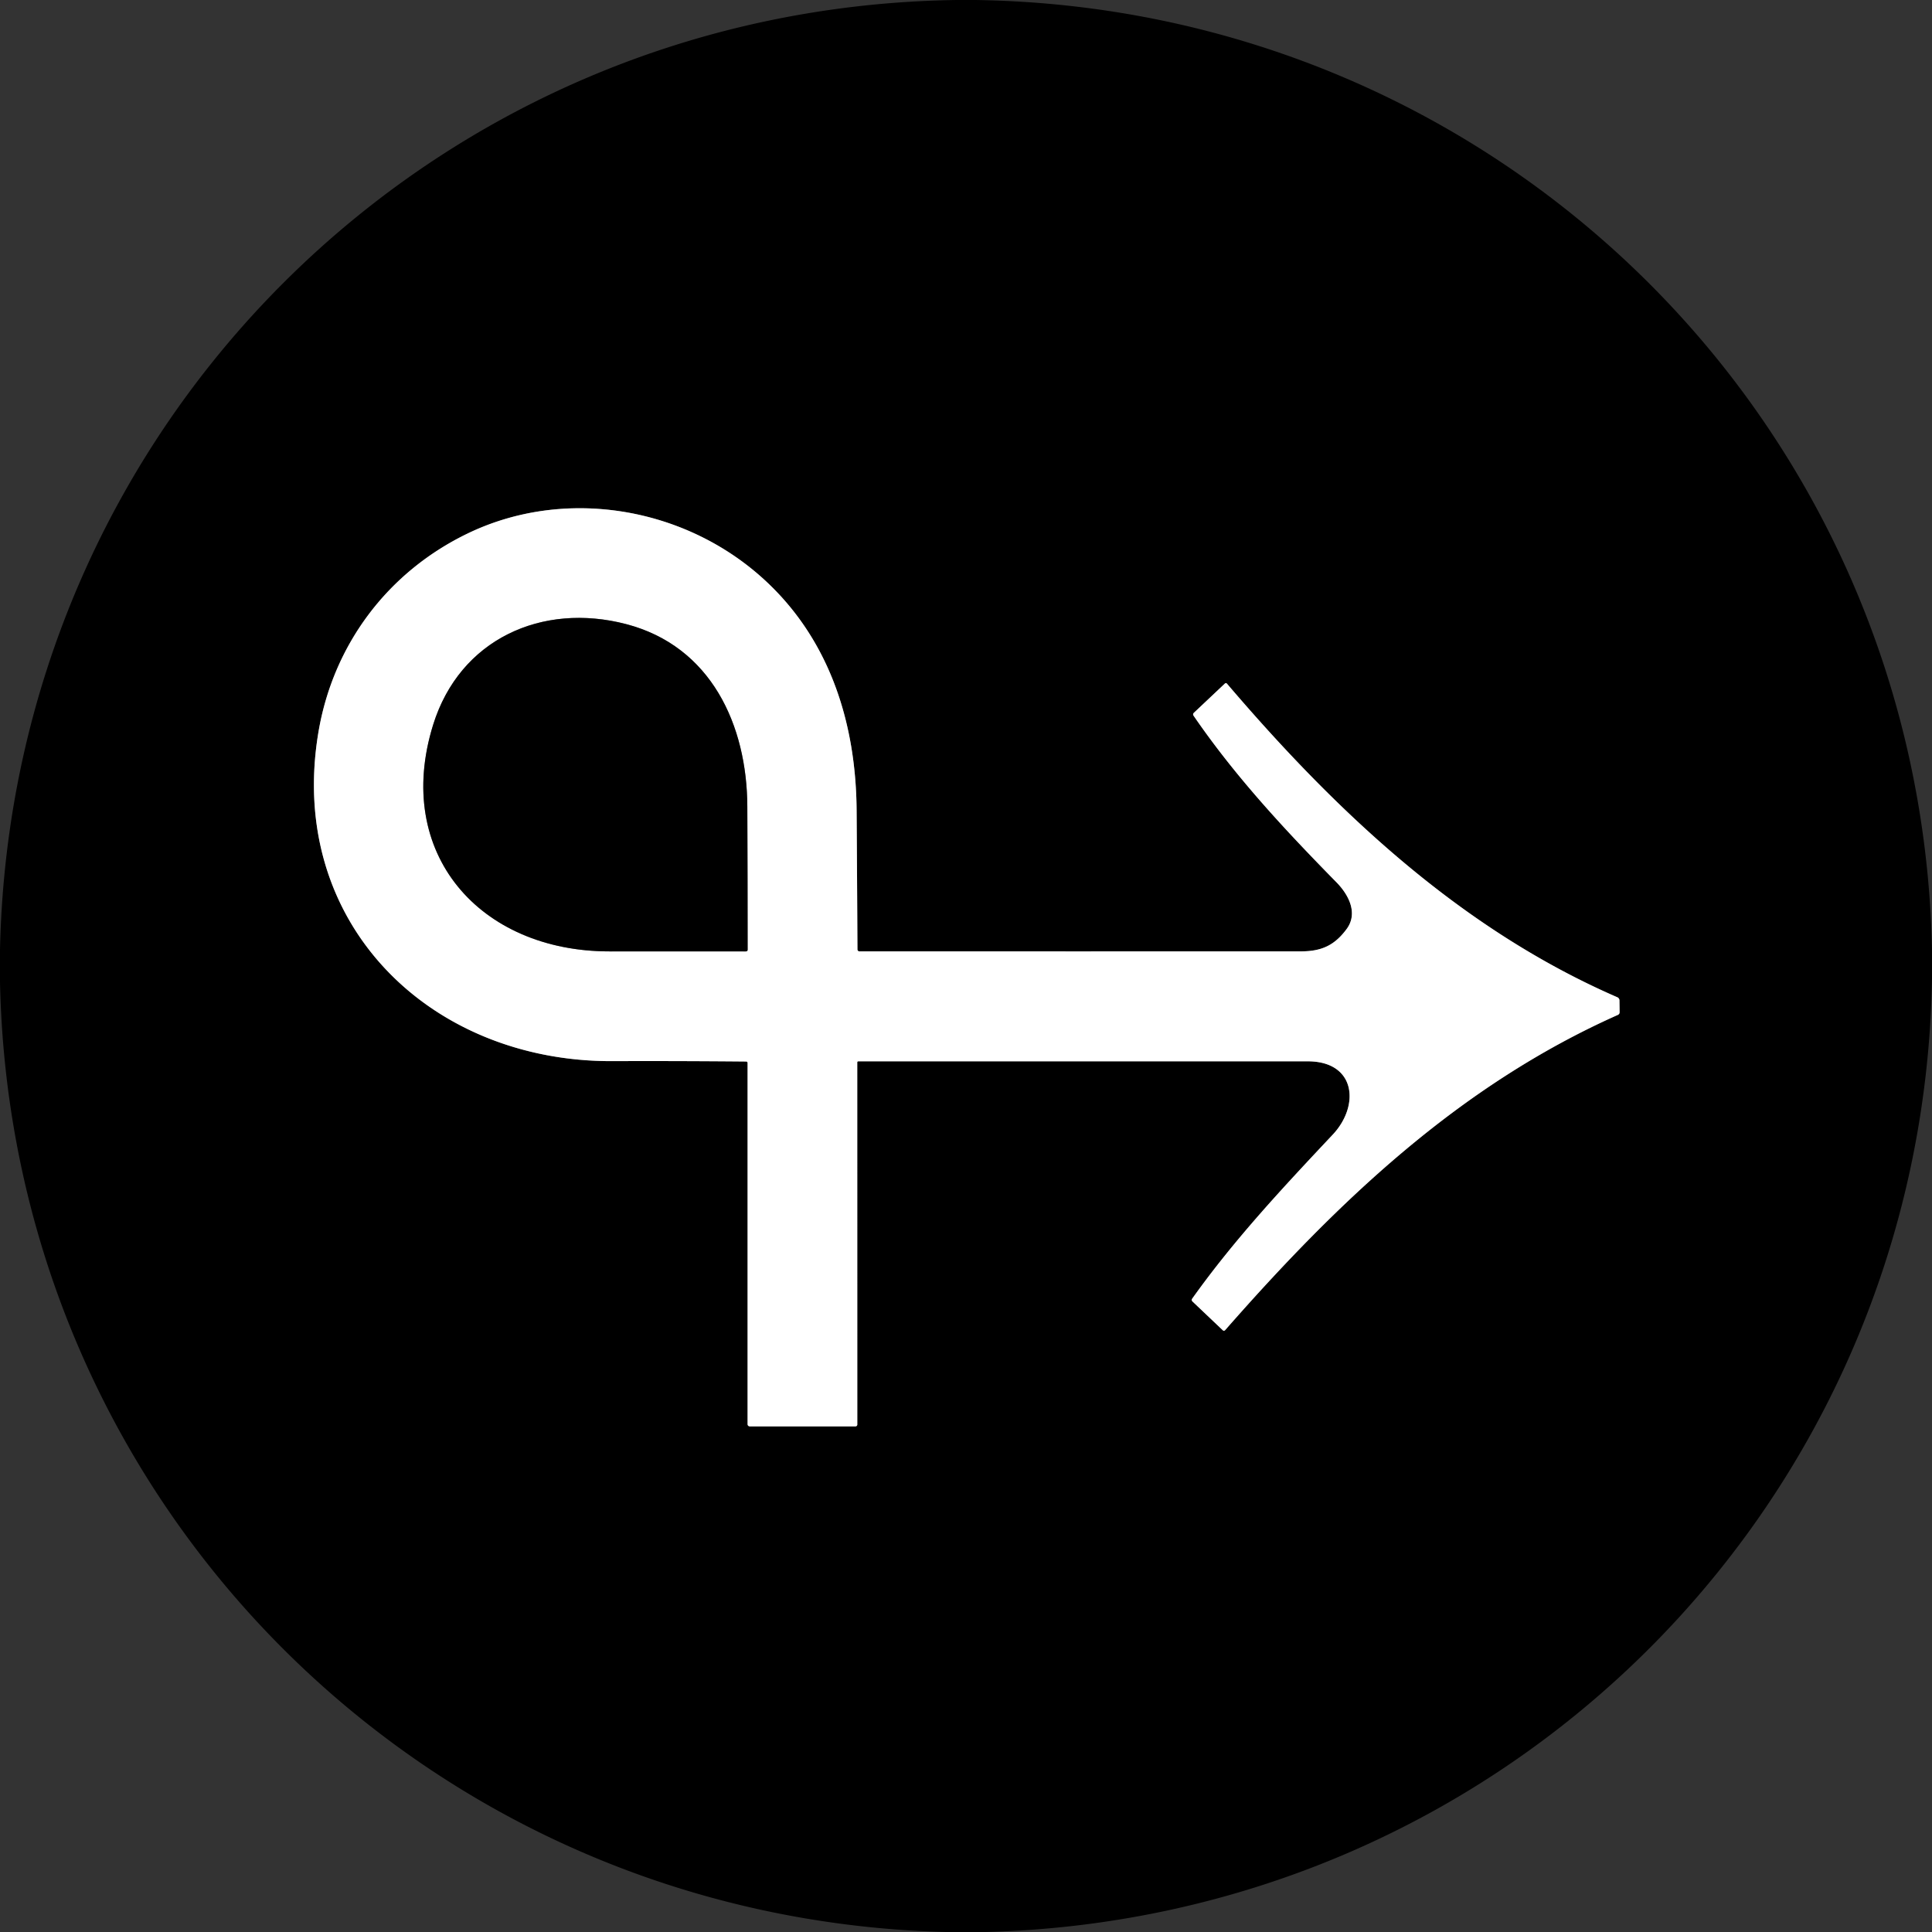 <?xml version="1.0" encoding="UTF-8" standalone="no"?>
<!DOCTYPE svg PUBLIC "-//W3C//DTD SVG 1.1//EN" "http://www.w3.org/Graphics/SVG/1.1/DTD/svg11.dtd">
<svg xmlns="http://www.w3.org/2000/svg" version="1.1" viewBox="0.00 0.00 512.00 512.00">
<rect x="0.00" y="0.00" width="512.00" height="512.00" fill="#333333" stroke="none"/>
<g stroke-width="2.00" fill="none" stroke-linecap="butt">
<path stroke="#808080" vector-effect="non-scaling-stroke" d="
  M 198.12 281.75
  L 198.12 377.44
  A 0.57 0.56 0.0 0 0 198.69 378.00
  L 226.72 378.00
  A 0.47 0.47 0.0 0 0 227.19 377.53
  L 227.18 281.53
  A 0.28 0.27 -0.0 0 1 227.46 281.26
  Q 286.98 281.25 346.55 281.26
  C 359.32 281.26 360.43 292.98 353.19 300.69
  C 340.03 314.70 327.16 328.41 315.96 344.14
  Q 315.66 344.56 316.04 344.92
  L 324.02 352.50
  Q 324.37 352.84 324.70 352.47
  C 354.58 318.39 386.74 287.67 428.72 268.97
  Q 429.22 268.75 429.21 268.20
  L 429.17 265.13
  A 0.92 0.92 0.0 0 0 428.62 264.29
  C 387.11 246.25 354.13 215.13 325.15 181.17
  A 0.36 0.36 0.0 0 0 324.62 181.14
  L 316.41 188.88
  Q 316.02 189.24 316.32 189.68
  C 327.43 205.87 340.46 219.84 354.17 233.81
  C 357.44 237.14 359.97 242.05 356.85 246.23
  C 353.70 250.47 350.30 252.12 344.78 252.12
  Q 286.27 252.14 227.73 252.12
  A 0.51 0.50 90.0 0 1 227.23 251.61
  Q 227.14 233.18 227.01 214.75
  C 226.84 191.08 219.56 168.57 201.46 152.65
  C 180.45 134.16 149.37 129.17 124.06 141.32
  C 102.69 151.59 88.20 170.97 84.35 194.26
  C 76.04 244.37 113.64 281.37 162.25 281.21
  Q 179.96 281.15 197.69 281.31
  Q 198.12 281.31 198.12 281.75"
/>
<path stroke="#808080" vector-effect="non-scaling-stroke" d="
  M 114.78 192.09
  C 104.19 226.16 127.14 252.13 161.50 252.13
  Q 179.62 252.12 197.66 252.13
  Q 198.13 252.13 198.13 251.66
  Q 198.13 232.75 198.05 213.75
  C 197.97 192.13 188.44 171.28 165.95 165.40
  C 143.64 159.56 121.85 169.37 114.78 192.09"
/>
</g>
<path fill="#000000" d="
  M 253.63 0.00
  L 258.35 0.00
  C 397.20 1.97 509.19 112.11 512.00 251.81
  L 512.00 259.33
  C 509.69 397.98 399.51 508.46 261.21 512.00
  L 250.67 512.00
  C 112.74 508.48 2.84 398.40 0.00 260.20
  L 0.00 251.68
  C 2.96 112.42 114.51 1.88 253.63 0.00
  Z
  M 198.12 281.75
  L 198.12 377.44
  A 0.57 0.56 0.0 0 0 198.69 378.00
  L 226.72 378.00
  A 0.47 0.47 0.0 0 0 227.19 377.53
  L 227.18 281.53
  A 0.28 0.27 -0.0 0 1 227.46 281.26
  Q 286.98 281.25 346.55 281.26
  C 359.32 281.26 360.43 292.98 353.19 300.69
  C 340.03 314.70 327.16 328.41 315.96 344.14
  Q 315.66 344.56 316.04 344.92
  L 324.02 352.50
  Q 324.37 352.84 324.70 352.47
  C 354.58 318.39 386.74 287.67 428.72 268.97
  Q 429.22 268.75 429.21 268.20
  L 429.17 265.13
  A 0.92 0.92 0.0 0 0 428.62 264.29
  C 387.11 246.25 354.13 215.13 325.15 181.17
  A 0.36 0.36 0.0 0 0 324.62 181.14
  L 316.41 188.88
  Q 316.02 189.24 316.32 189.68
  C 327.43 205.87 340.46 219.84 354.17 233.81
  C 357.44 237.14 359.97 242.05 356.85 246.23
  C 353.70 250.47 350.30 252.12 344.78 252.12
  Q 286.27 252.14 227.73 252.12
  A 0.51 0.50 90.0 0 1 227.23 251.61
  Q 227.14 233.18 227.01 214.75
  C 226.84 191.08 219.56 168.57 201.46 152.65
  C 180.45 134.16 149.37 129.17 124.06 141.32
  C 102.69 151.59 88.20 170.97 84.35 194.26
  C 76.04 244.37 113.64 281.37 162.25 281.21
  Q 179.96 281.15 197.69 281.31
  Q 198.12 281.31 198.12 281.75
  Z"
/>
<path fill="#ffffff" d="
  M 197.69 281.31
  Q 179.96 281.15 162.25 281.21
  C 113.64 281.37 76.04 244.37 84.35 194.26
  C 88.20 170.97 102.69 151.59 124.06 141.32
  C 149.37 129.17 180.45 134.16 201.46 152.65
  C 219.56 168.57 226.84 191.08 227.01 214.75
  Q 227.14 233.18 227.23 251.61
  A 0.51 0.50 90.0 0 0 227.73 252.12
  Q 286.27 252.14 344.78 252.12
  C 350.30 252.12 353.70 250.47 356.85 246.23
  C 359.97 242.05 357.44 237.14 354.17 233.81
  C 340.46 219.84 327.43 205.87 316.32 189.68
  Q 316.02 189.24 316.41 188.88
  L 324.62 181.14
  A 0.36 0.36 0.0 0 1 325.15 181.17
  C 354.13 215.13 387.11 246.25 428.62 264.29
  A 0.92 0.92 0.0 0 1 429.17 265.13
  L 429.21 268.20
  Q 429.22 268.75 428.72 268.97
  C 386.74 287.67 354.58 318.39 324.70 352.47
  Q 324.37 352.84 324.02 352.50
  L 316.04 344.92
  Q 315.66 344.56 315.96 344.14
  C 327.16 328.41 340.03 314.70 353.19 300.69
  C 360.43 292.98 359.32 281.26 346.55 281.26
  Q 286.98 281.25 227.46 281.26
  A 0.28 0.27 -0.0 0 0 227.18 281.53
  L 227.19 377.53
  A 0.47 0.47 0.0 0 1 226.72 378.00
  L 198.69 378.00
  A 0.57 0.56 0.0 0 1 198.12 377.44
  L 198.12 281.75
  Q 198.12 281.31 197.69 281.31
  Z
  M 114.78 192.09
  C 104.19 226.16 127.14 252.13 161.50 252.13
  Q 179.62 252.12 197.66 252.13
  Q 198.13 252.13 198.13 251.66
  Q 198.13 232.75 198.05 213.75
  C 197.97 192.13 188.44 171.28 165.95 165.40
  C 143.64 159.56 121.85 169.37 114.78 192.09
  Z"
/>
<path fill="#000000" d="
  M 161.50 252.13
  C 127.14 252.13 104.19 226.16 114.78 192.09
  C 121.85 169.37 143.64 159.56 165.95 165.40
  C 188.44 171.28 197.97 192.13 198.05 213.75
  Q 198.13 232.75 198.13 251.66
  Q 198.13 252.13 197.66 252.13
  Q 179.62 252.12 161.50 252.13
  Z"
/>
</svg>
